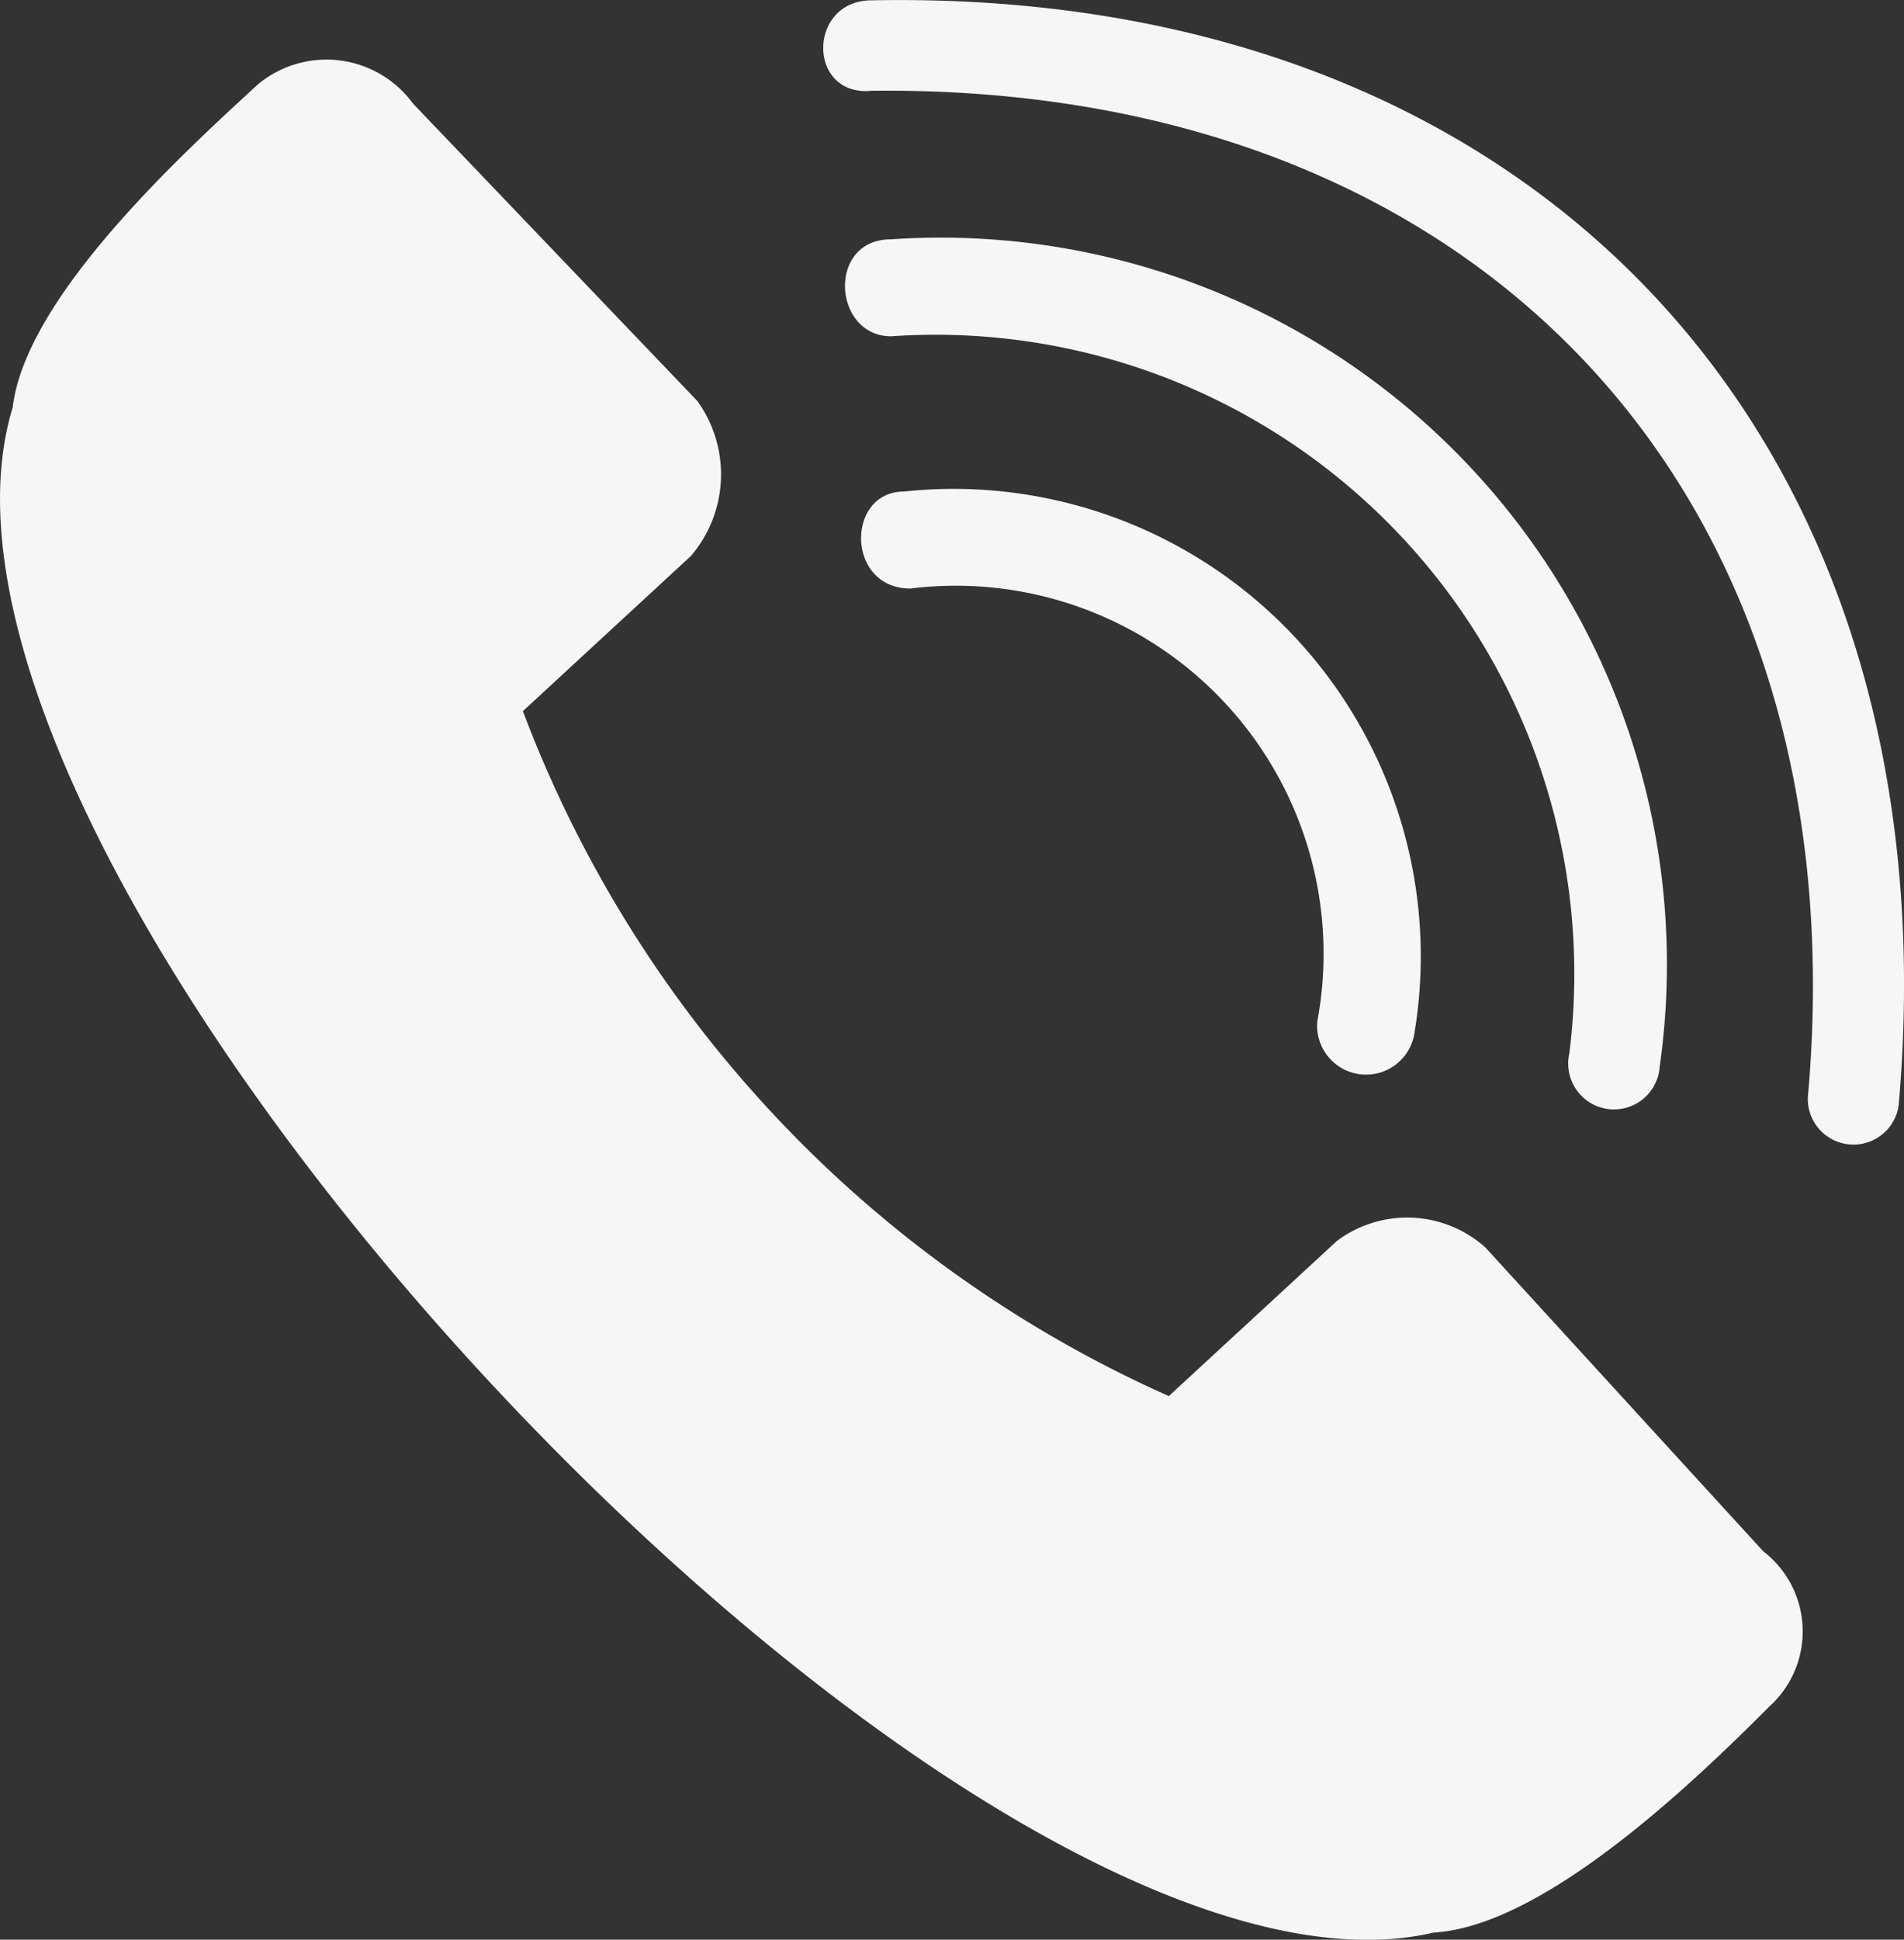 <svg xmlns="http://www.w3.org/2000/svg" width="23.57" height="24" viewBox="0 0 23.57 24">
  <rect x="0" y="0" width="23.57" height="24" fill="#333333" stroke="none"/>
  <g id="Group_115" data-name="Group 115" transform="translate(-19.041 -16.958)">
    <path id="Path_163" data-name="Path 163" d="M25.514,25.757l2.079-1.919a1.552,1.552,0,0,0,.08-1.919l-3.518-3.678A1.328,1.328,0,0,0,22.236,18c-.959.88-2.878,2.639-3.038,4-1.759,5.757,11.754,20.229,17.591,18.87,1.359-.08,3.2-1.839,4.158-2.8a1.251,1.251,0,0,0-.08-1.919l-3.438-3.758a1.452,1.452,0,0,0-1.839-.08L33.51,34.232A15.12,15.12,0,0,1,25.514,25.757Zm11.034,4a.606.606,0,0,1-1.2-.16,4.553,4.553,0,0,0-5.037-5.357c-.8,0-.8-1.2-.08-1.2A5.783,5.783,0,0,1,36.548,29.755ZM29.832,18.081c-.8.08-.8-1.119,0-1.119,8.236-.16,13.433,5.437,12.713,13.673a.565.565,0,1,1-1.119-.16C42.065,23.038,37.348,18,29.832,18.081Zm.24,3.038c-.72,0-.8-1.2,0-1.2a8.992,8.992,0,0,1,9.515,10.234.567.567,0,1,1-1.119-.16A7.908,7.908,0,0,0,30.072,21.119Z" fill="#f7f6f7" fill-rule="evenodd"/>
  </g>
</svg>
